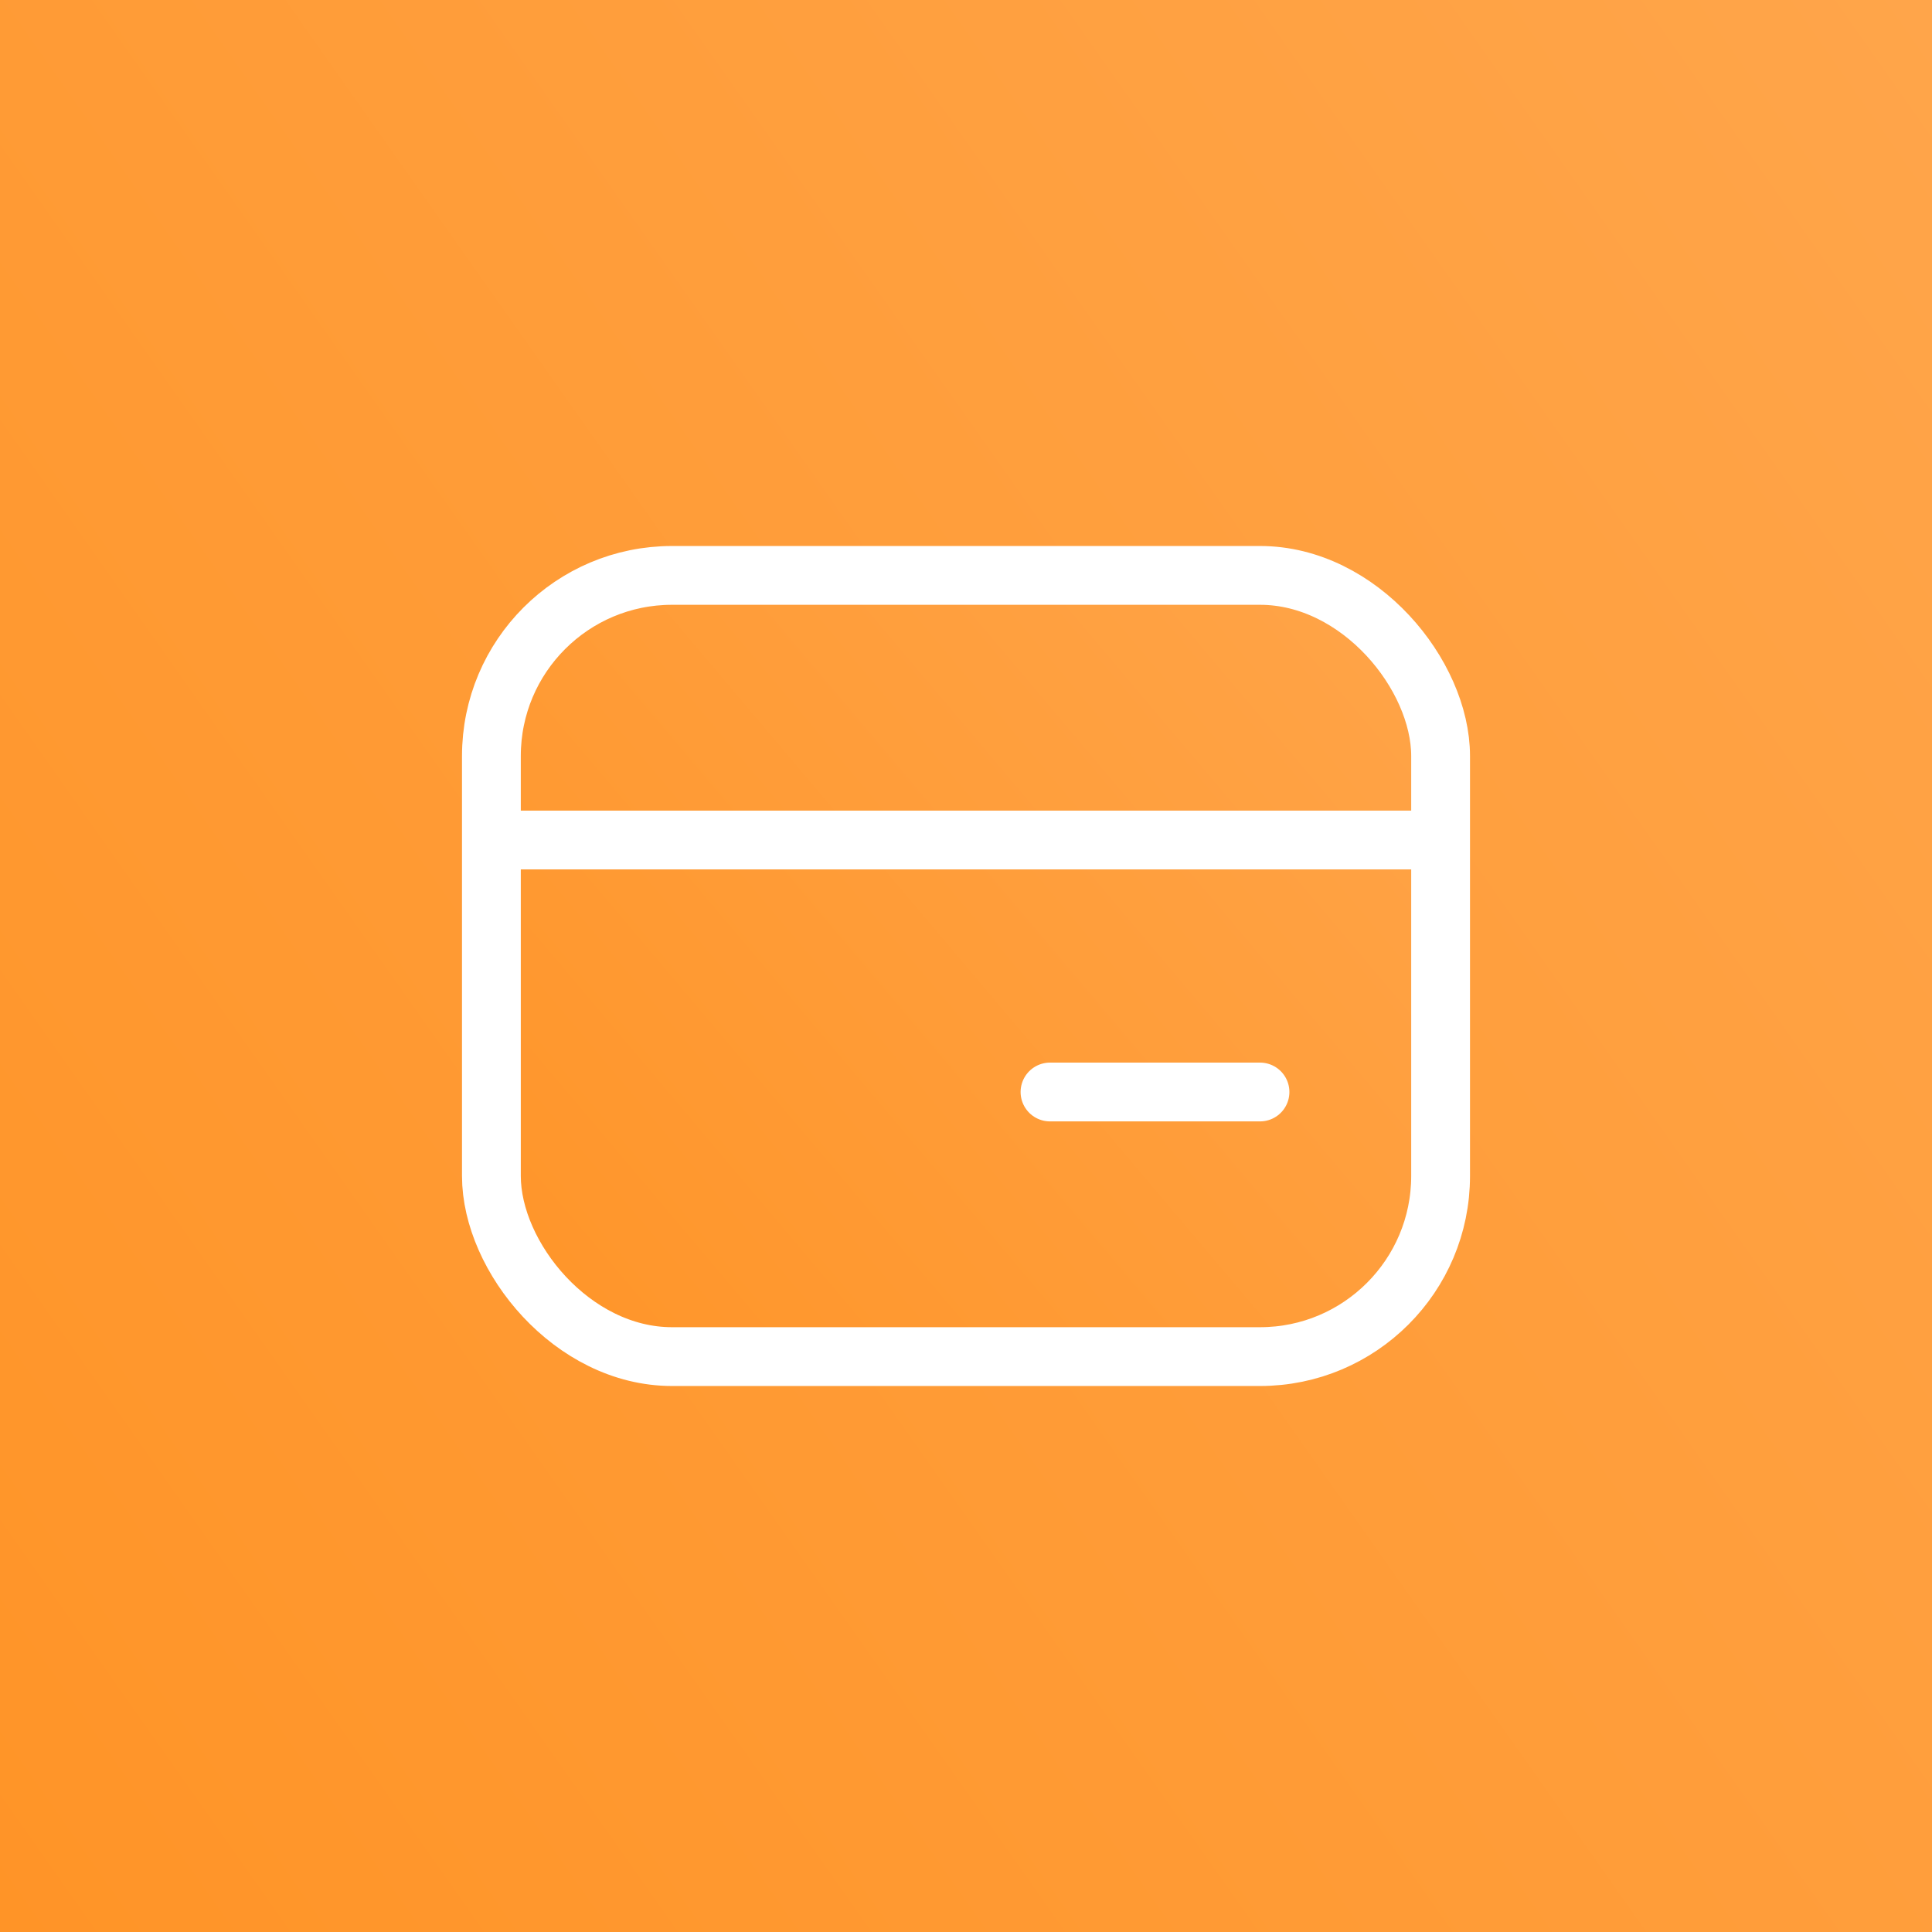 <?xml version="1.0" encoding="UTF-8"?> <svg xmlns="http://www.w3.org/2000/svg" width="46" height="46" viewBox="0 0 46 46" fill="none"><rect x="0" y="0" width="46" height="46" fill="#333333" stroke="none"/><g clip-path="url(#clip0_314_783)"><rect width="46" height="46" fill="url(#paint0_linear_314_783)"></rect><rect x="11.7" y="13.7" width="22.6" height="18.6" rx="4.3" fill="url(#paint1_linear_314_783)" stroke="white" stroke-width="1.4"></rect><path d="M25 26L30 26" stroke="white" stroke-width="1.4" stroke-linecap="round" stroke-linejoin="round"></path><path d="M12 20L34 20" stroke="white" stroke-width="1.4" stroke-linecap="round" stroke-linejoin="round"></path></g><defs><linearGradient id="paint0_linear_314_783" x1="46" y1="1.9462e-06" x2="-6.402" y2="36.912" gradientUnits="userSpaceOnUse"><stop stop-color="#FFA54A"></stop><stop offset="1" stop-color="#FF9427"></stop></linearGradient><linearGradient id="paint1_linear_314_783" x1="35" y1="13" x2="11.141" y2="33.167" gradientUnits="userSpaceOnUse"><stop stop-color="#FFA54A"></stop><stop offset="1" stop-color="#FF9427"></stop></linearGradient><clipPath id="clip0_314_783"><rect width="46" height="46" fill="white"></rect></clipPath></defs></svg> 